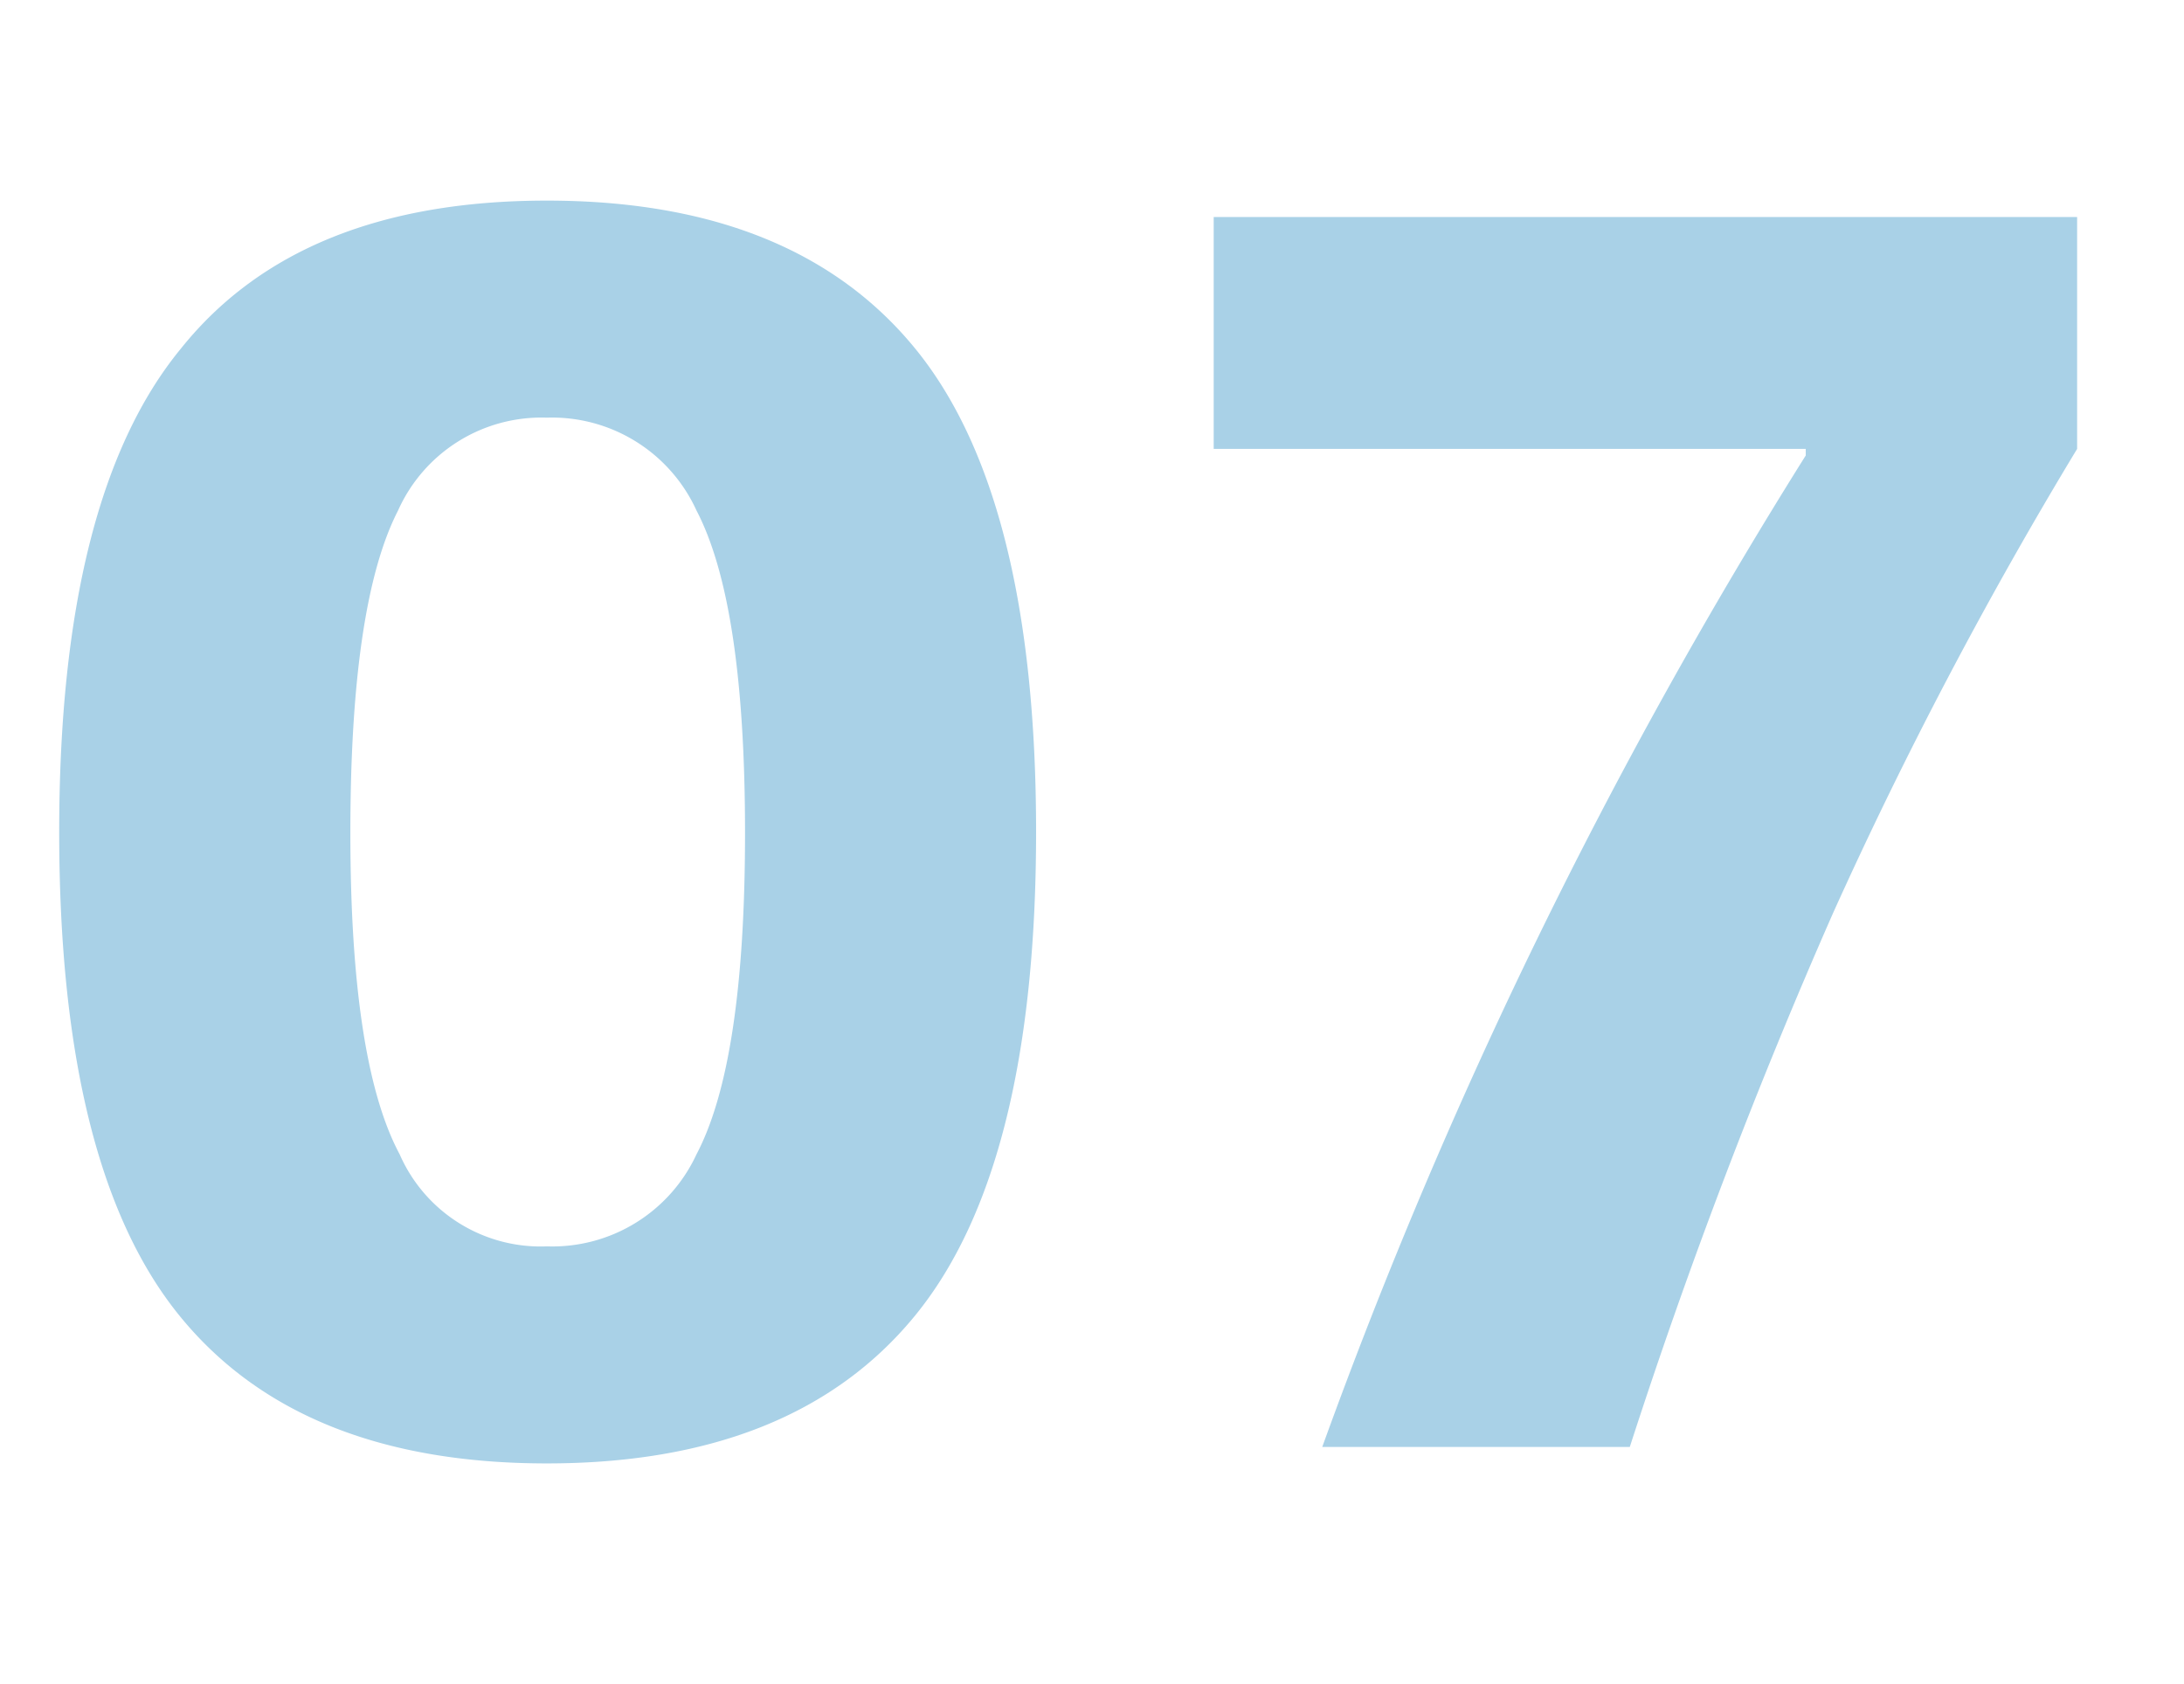 <svg xmlns="http://www.w3.org/2000/svg" width="83" height="64" viewBox="0 0 83 64">
  <defs>
    <style>
      .cls-1 {
        fill: #fff;
        opacity: 0;
      }

      .cls-2 {
        fill: #a9d1e7;
      }
    </style>
  </defs>
  <g id="num_b_07" transform="translate(940 -1100)">
    <rect id="長方形_226" data-name="長方形 226" class="cls-1" width="83" height="64" transform="translate(-940 1100)"/>
    <path id="num_b_07-2" data-name="num_b_07" class="cls-2" d="M6.875-41.75q4.5-5.625,13.906-5.625t14,5.625q4.594,5.625,4.594,18.375T34.781-5Q30.188.625,20.781.625T6.813-5Q2.25-10.625,2.25-23.375T6.875-41.75Zm8.313,30.625a5.848,5.848,0,0,0,5.594,3.5,6.038,6.038,0,0,0,5.688-3.5q1.844-3.5,1.844-12.219t-1.844-12.25a6.032,6.032,0,0,0-5.687-3.531,5.969,5.969,0,0,0-5.656,3.531q-1.812,3.531-1.812,12.25T15.188-11.125ZM46.125-46.75H78.938v8.813a166.091,166.091,0,0,0-9.281,17.656A213.574,213.574,0,0,0,61.938,0H50.25A196.658,196.658,0,0,1,68.625-37.687v-.25h-22.5Z" transform="translate(-940 1155)"/>
  </g>
</svg>
